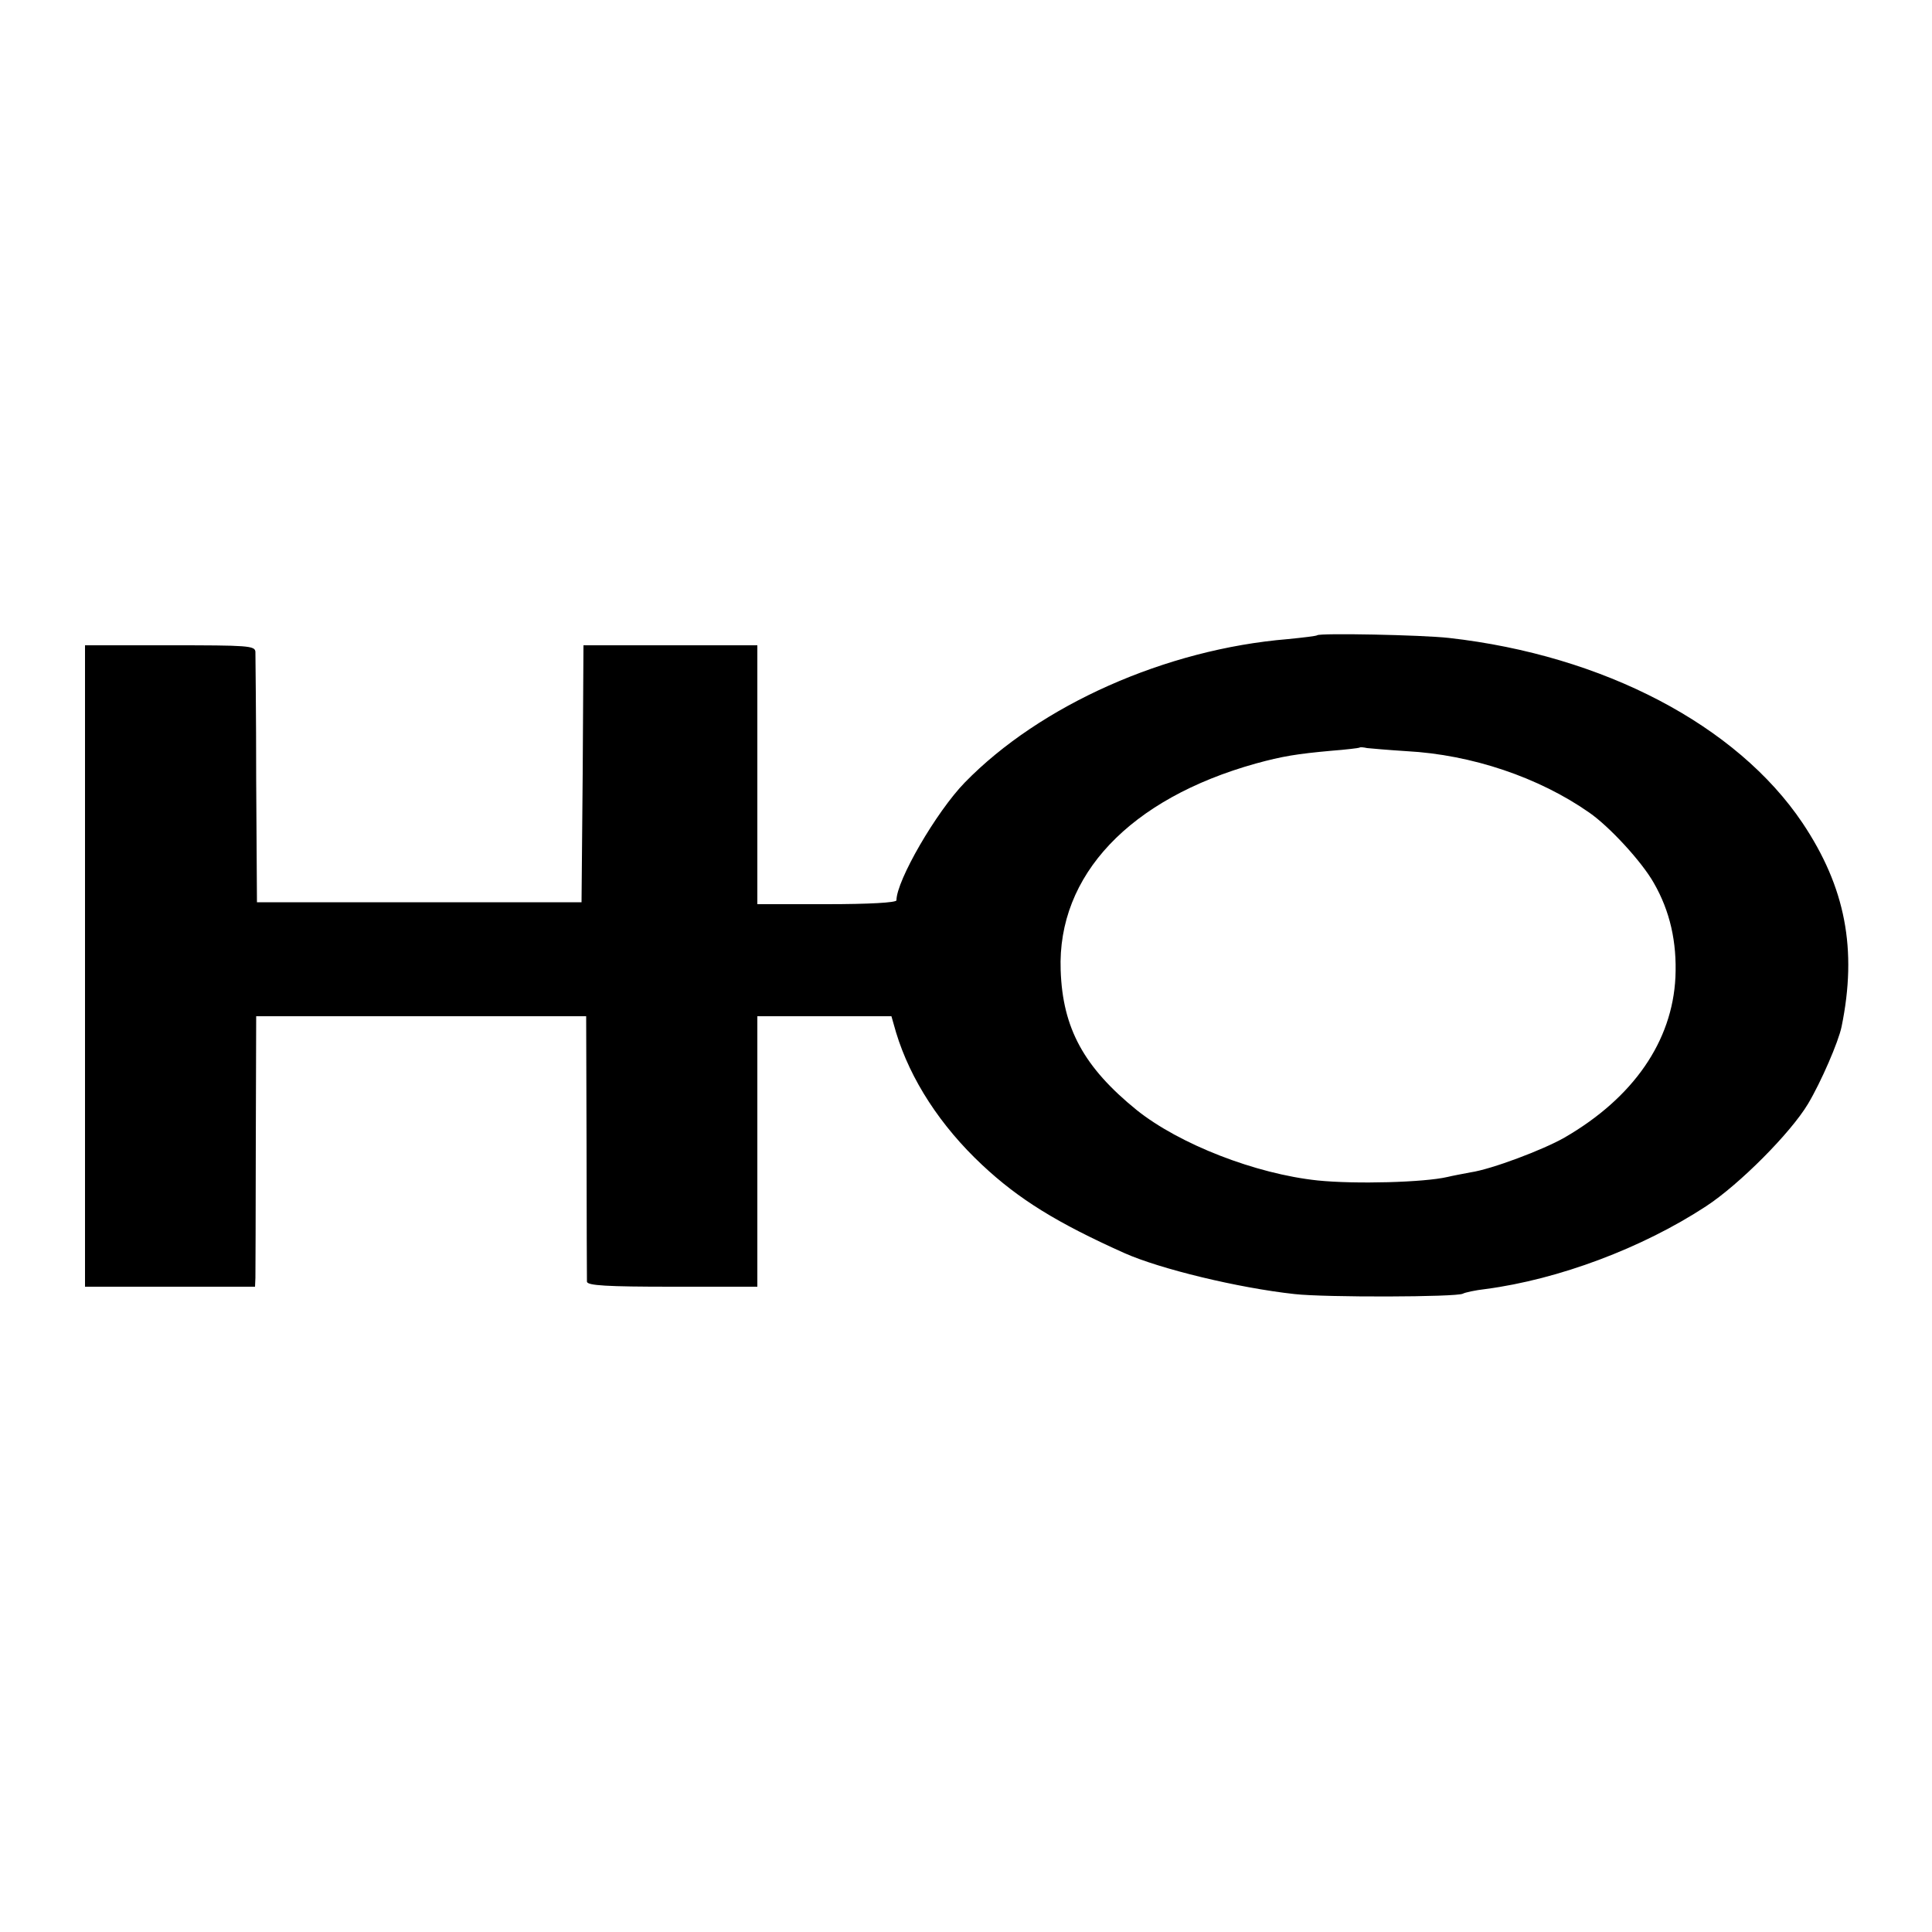<?xml version="1.0" standalone="no"?>
<!DOCTYPE svg PUBLIC "-//W3C//DTD SVG 20010904//EN"
 "http://www.w3.org/TR/2001/REC-SVG-20010904/DTD/svg10.dtd">
<svg version="1.0" xmlns="http://www.w3.org/2000/svg"
 width="500pt" height="500pt" viewBox="0 0 500 500"
 preserveAspectRatio="xMidYMid meet">
<g transform="translate(0,500) scale(0.1,-0.1)"
fill="#000000" stroke="none">
<path d="M3409 3356 c-2 -2 -36 -6 -76 -10 -316 -26 -641 -171 -836 -371 -74
-76 -177 -254 -177 -305 0 -6 -71 -10 -180 -10 l-180 0 0 335 0 335 -225 0
-225 0 -2 -332 -3 -333 -420 0 -420 0 -2 315 c0 173 -2 323 -2 333 -1 16 -19
17 -221 17 l-220 0 0 -830 0 -830 220 0 220 0 1 23 c0 12 1 169 1 350 l1 327
427 0 427 0 1 -337 c0 -186 1 -344 1 -350 1 -10 52 -13 221 -13 l220 0 0 350
0 350 173 0 174 0 12 -42 c37 -122 115 -242 223 -343 95 -89 194 -150 368
-228 92 -41 294 -90 440 -106 79 -9 420 -8 436 1 5 3 32 9 59 12 189 25 405
106 570 214 87 57 219 190 264 265 34 57 79 161 87 200 41 200 10 361 -101
527 -170 253 -515 434 -915 479 -71 8 -334 13 -341 7z m231 -300 c169 -9 343
-68 473 -159 52 -36 136 -127 167 -182 42 -73 60 -153 56 -244 -8 -166 -109
-312 -287 -415 -56 -32 -189 -82 -243 -90 -21 -4 -48 -9 -60 -12 -60 -14 -238
-19 -336 -9 -161 17 -358 94 -468 182 -137 111 -192 212 -197 362 -9 246 179
444 505 535 69 19 107 25 195 33 39 3 71 7 73 8 2 2 11 1 20 -1 9 -1 55 -5
102 -8z"/>
</g>
</svg>
